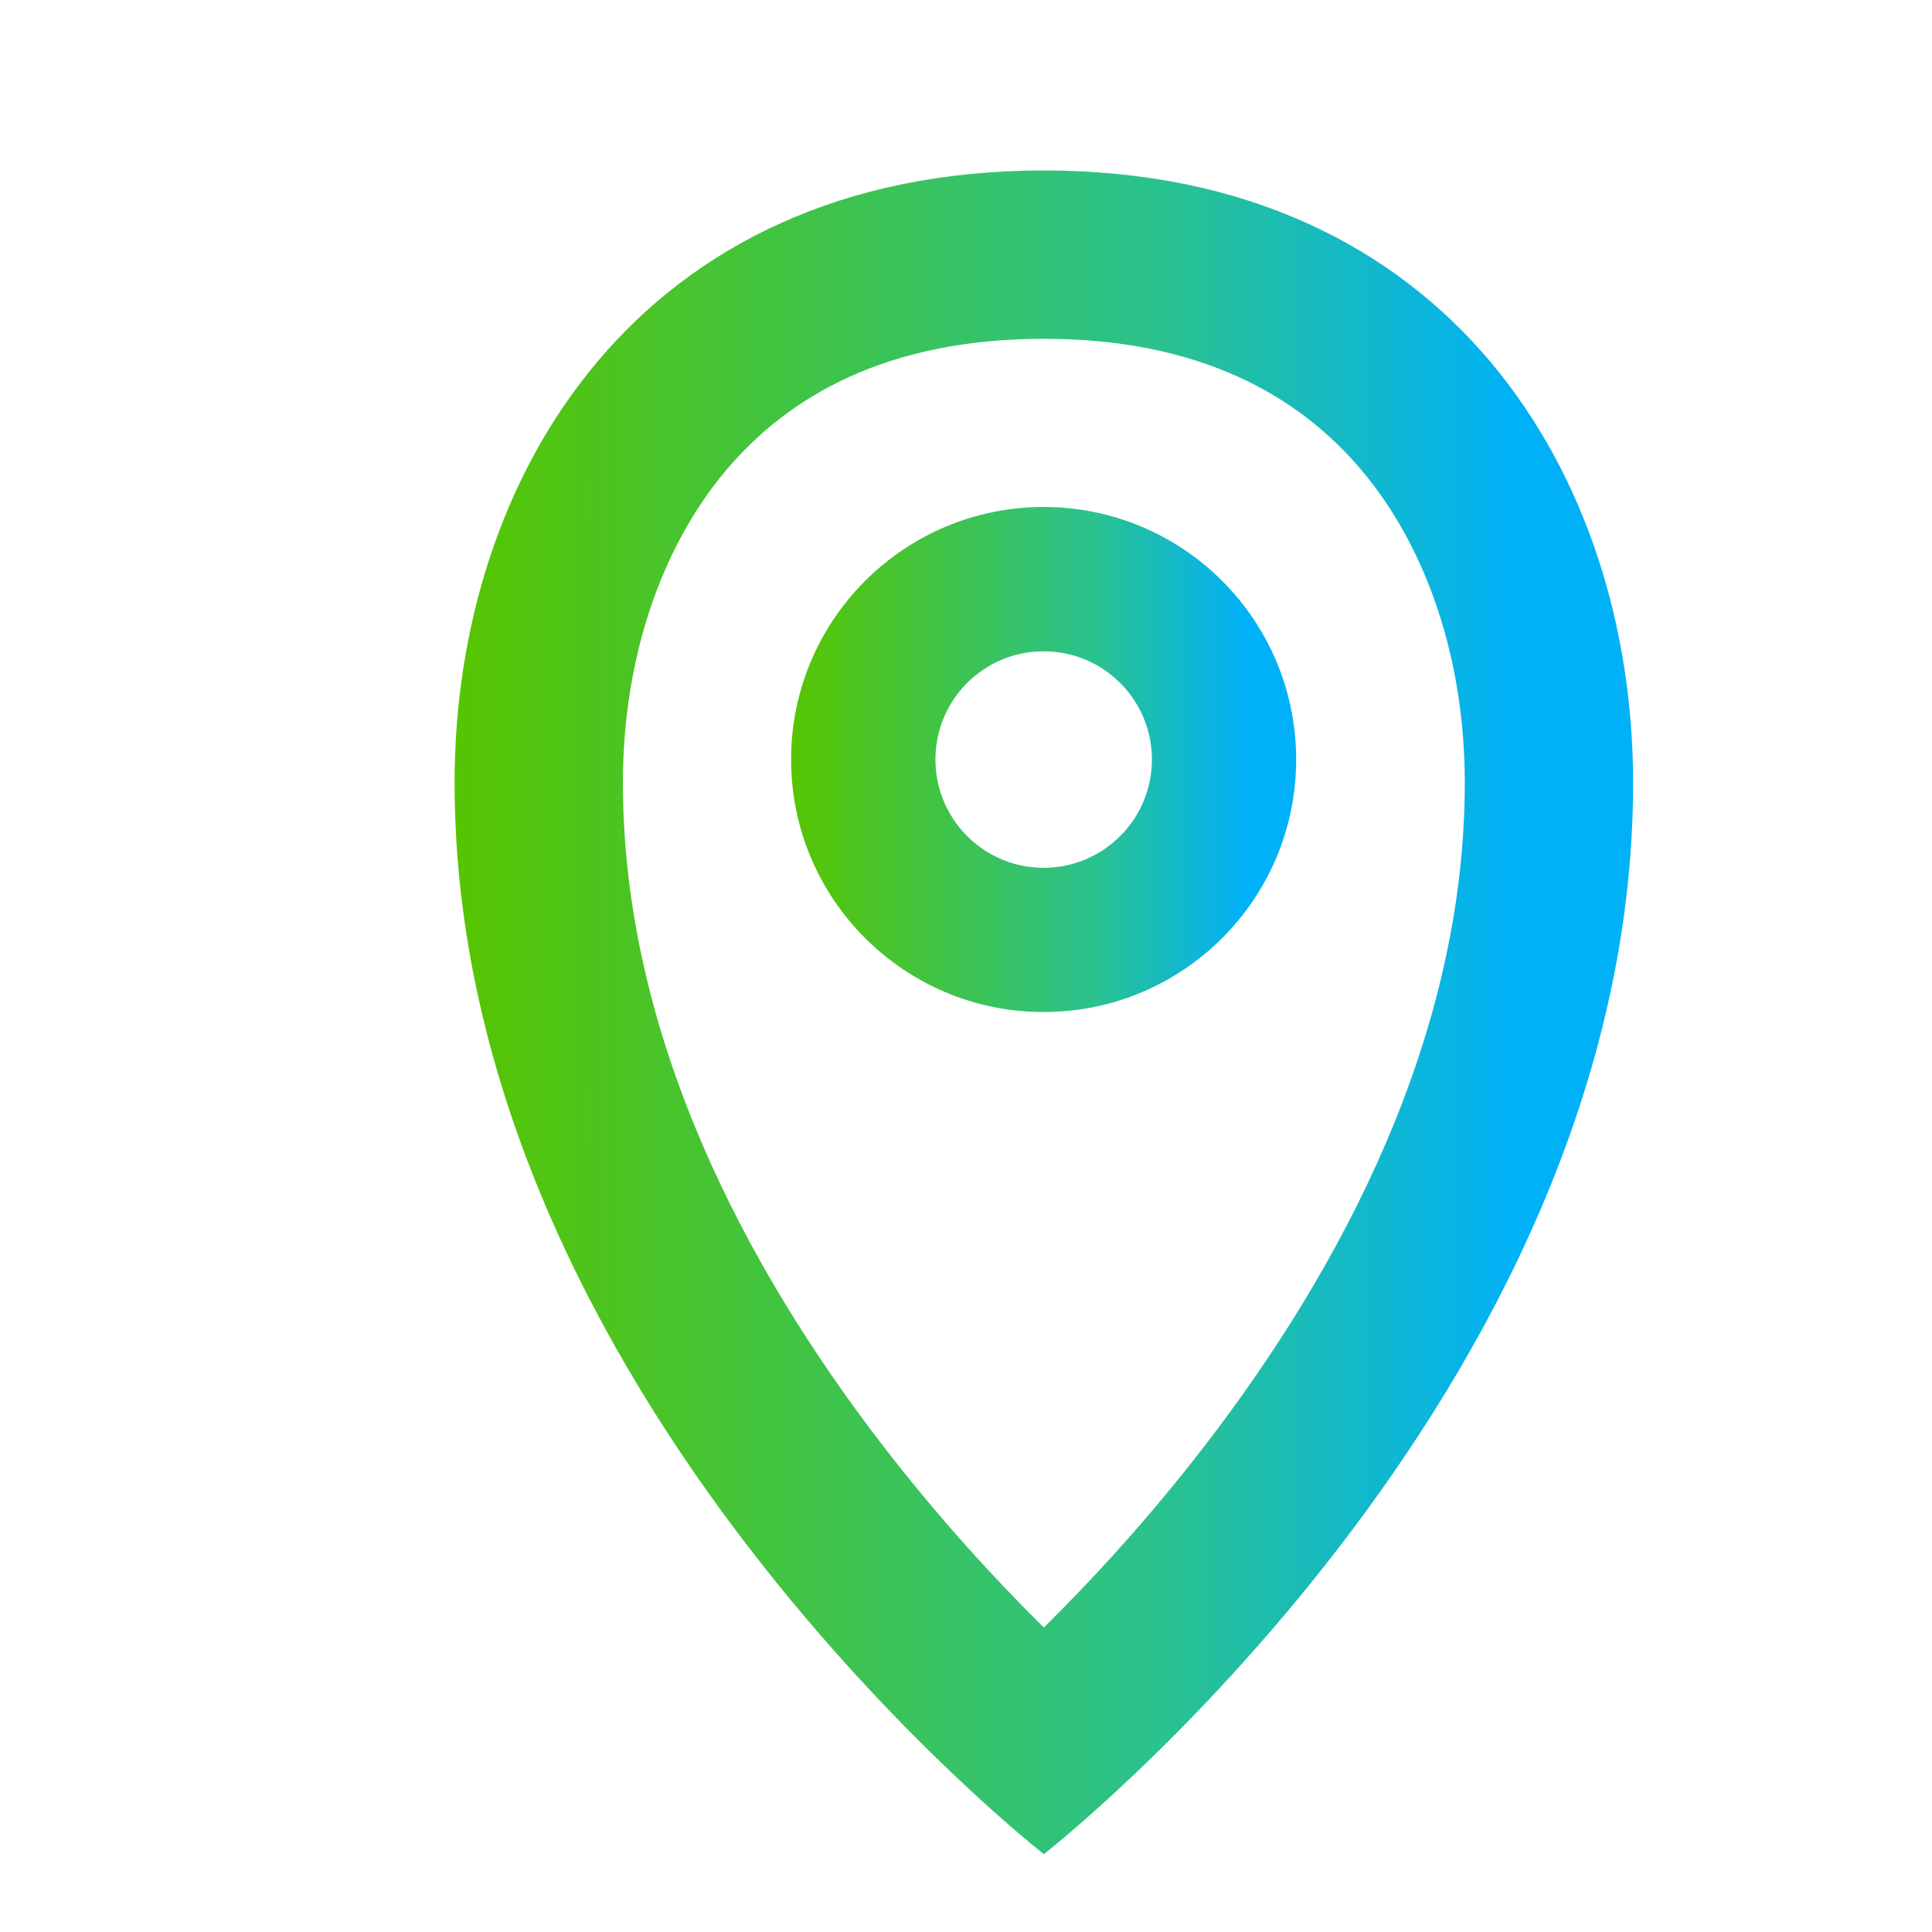 <svg width="17" height="17" viewBox="0 0 17 17" fill="none" xmlns="http://www.w3.org/2000/svg">
<path fill-rule="evenodd" clip-rule="evenodd" d="M10.604 12.717C11.808 11.153 12.889 9.113 12.889 6.887C12.889 5.819 12.565 4.831 11.981 4.138C11.428 3.481 10.556 2.981 9.185 2.981C7.814 2.981 6.942 3.481 6.389 4.138C5.805 4.831 5.481 5.819 5.481 6.887C5.481 9.113 6.562 11.153 7.766 12.717C8.269 13.37 8.772 13.913 9.185 14.321C9.598 13.913 10.102 13.37 10.604 12.717ZM9.185 16.315C9.185 16.315 14.37 12.274 14.37 6.887C14.37 4.194 12.75 1.5 9.185 1.5C5.62 1.5 4 4.194 4 6.887C4 12.274 9.185 16.315 9.185 16.315Z" fill="url(#paint0_linear_4996_3124)"/>
<path fill-rule="evenodd" clip-rule="evenodd" d="M9.183 8.905C10.411 8.905 11.405 7.91 11.405 6.683C11.405 5.456 10.411 4.461 9.183 4.461C7.956 4.461 6.961 5.456 6.961 6.683C6.961 7.91 7.956 8.905 9.183 8.905ZM9.183 7.636C9.709 7.636 10.136 7.209 10.136 6.683C10.136 6.157 9.709 5.731 9.183 5.731C8.657 5.731 8.231 6.157 8.231 6.683C8.231 7.209 8.657 7.636 9.183 7.636Z" fill="url(#paint1_linear_4996_3124)"/>
<defs>
<linearGradient id="paint0_linear_4996_3124" x1="4" y1="10.461" x2="14.37" y2="10.461" gradientUnits="userSpaceOnUse">
<stop stop-color="#56C500"/>
<stop offset="0.6" stop-color="#2AC28F"/>
<stop offset="0.9" stop-color="#00B1F7"/>
</linearGradient>
<linearGradient id="paint1_linear_4996_3124" x1="6.961" y1="7.149" x2="11.405" y2="7.149" gradientUnits="userSpaceOnUse">
<stop stop-color="#56C500"/>
<stop offset="0.6" stop-color="#2AC28F"/>
<stop offset="0.9" stop-color="#00B1F7"/>
</linearGradient>
</defs>
</svg>
